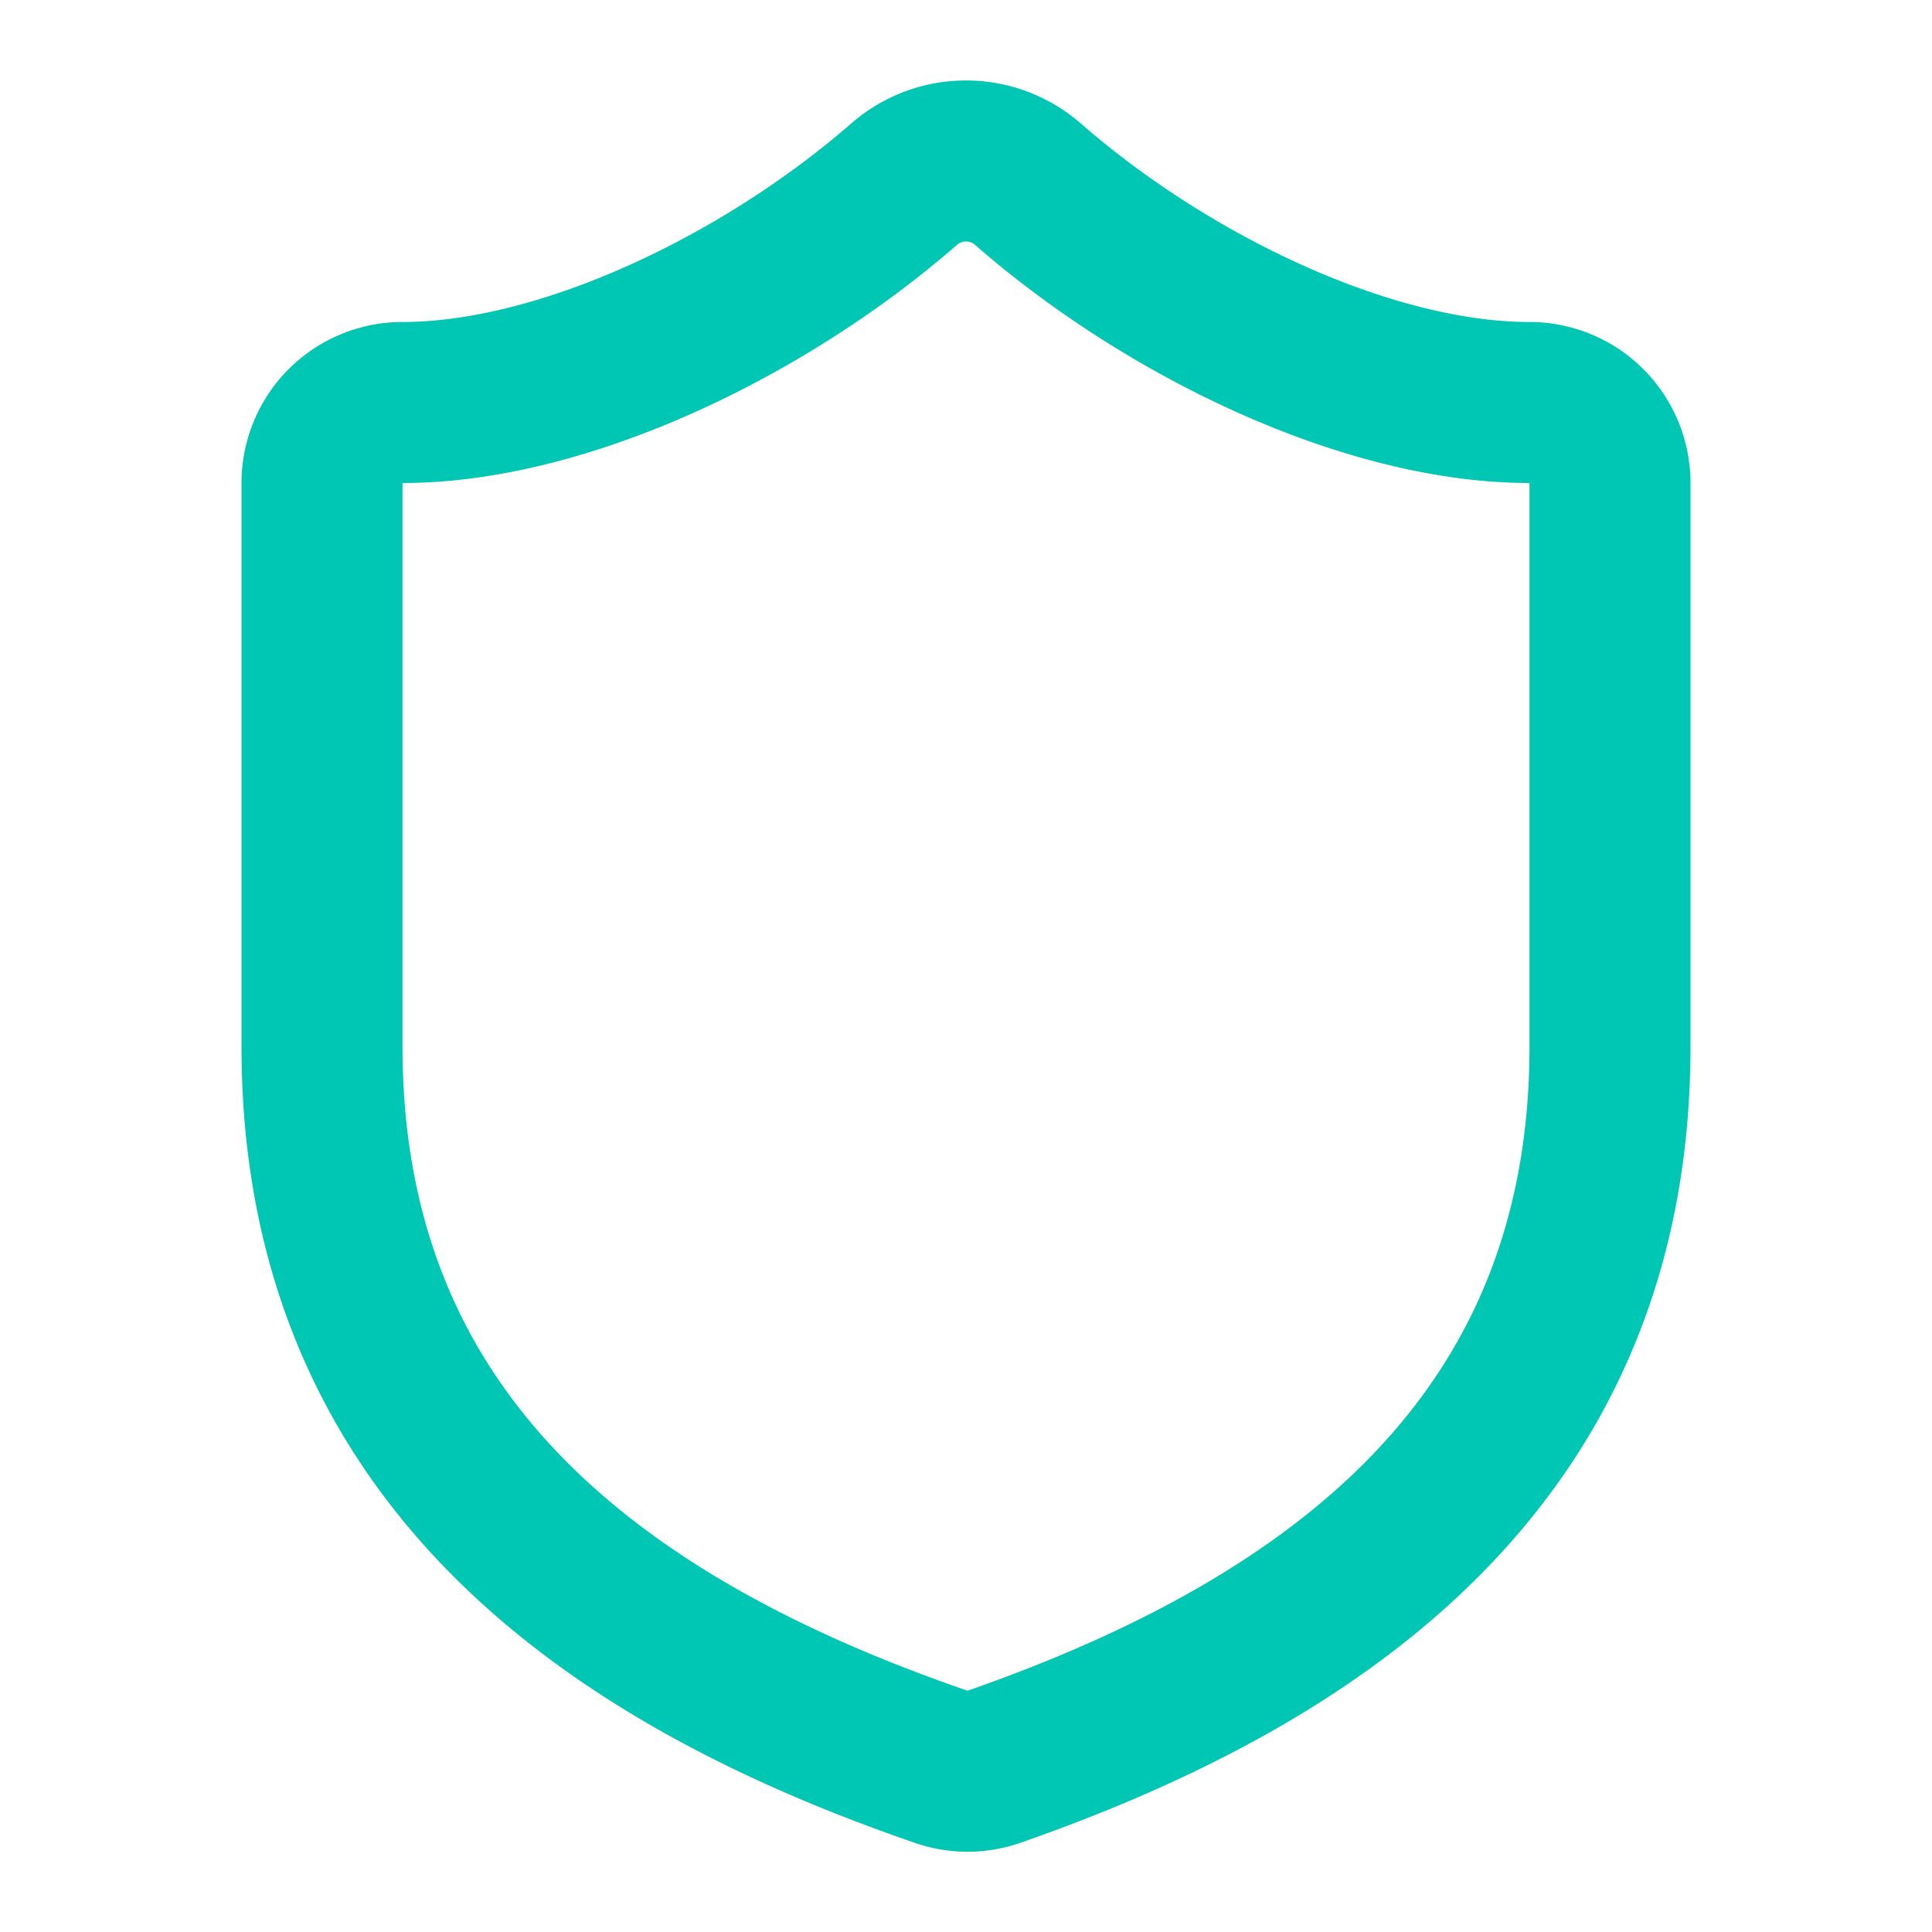 <svg xmlns="http://www.w3.org/2000/svg" width="24" height="24" viewBox="0 0 24 24" fill="none" stroke="#00c7b3" stroke-width="2" stroke-linecap="round" stroke-linejoin="round" class="lucide lucide-shield h-8 w-8 text-primary-lighter"><path d="M20 13c0 5-3.5 7.5-7.66 8.95a1 1 0 0 1-.67-.01C7.5 20.5 4 18 4 13V6a1 1 0 0 1 1-1c2 0 4.5-1.2 6.24-2.72a1.17 1.17 0 0 1 1.52 0C14.51 3.81 17 5 19 5a1 1 0 0 1 1 1z"></path></svg>